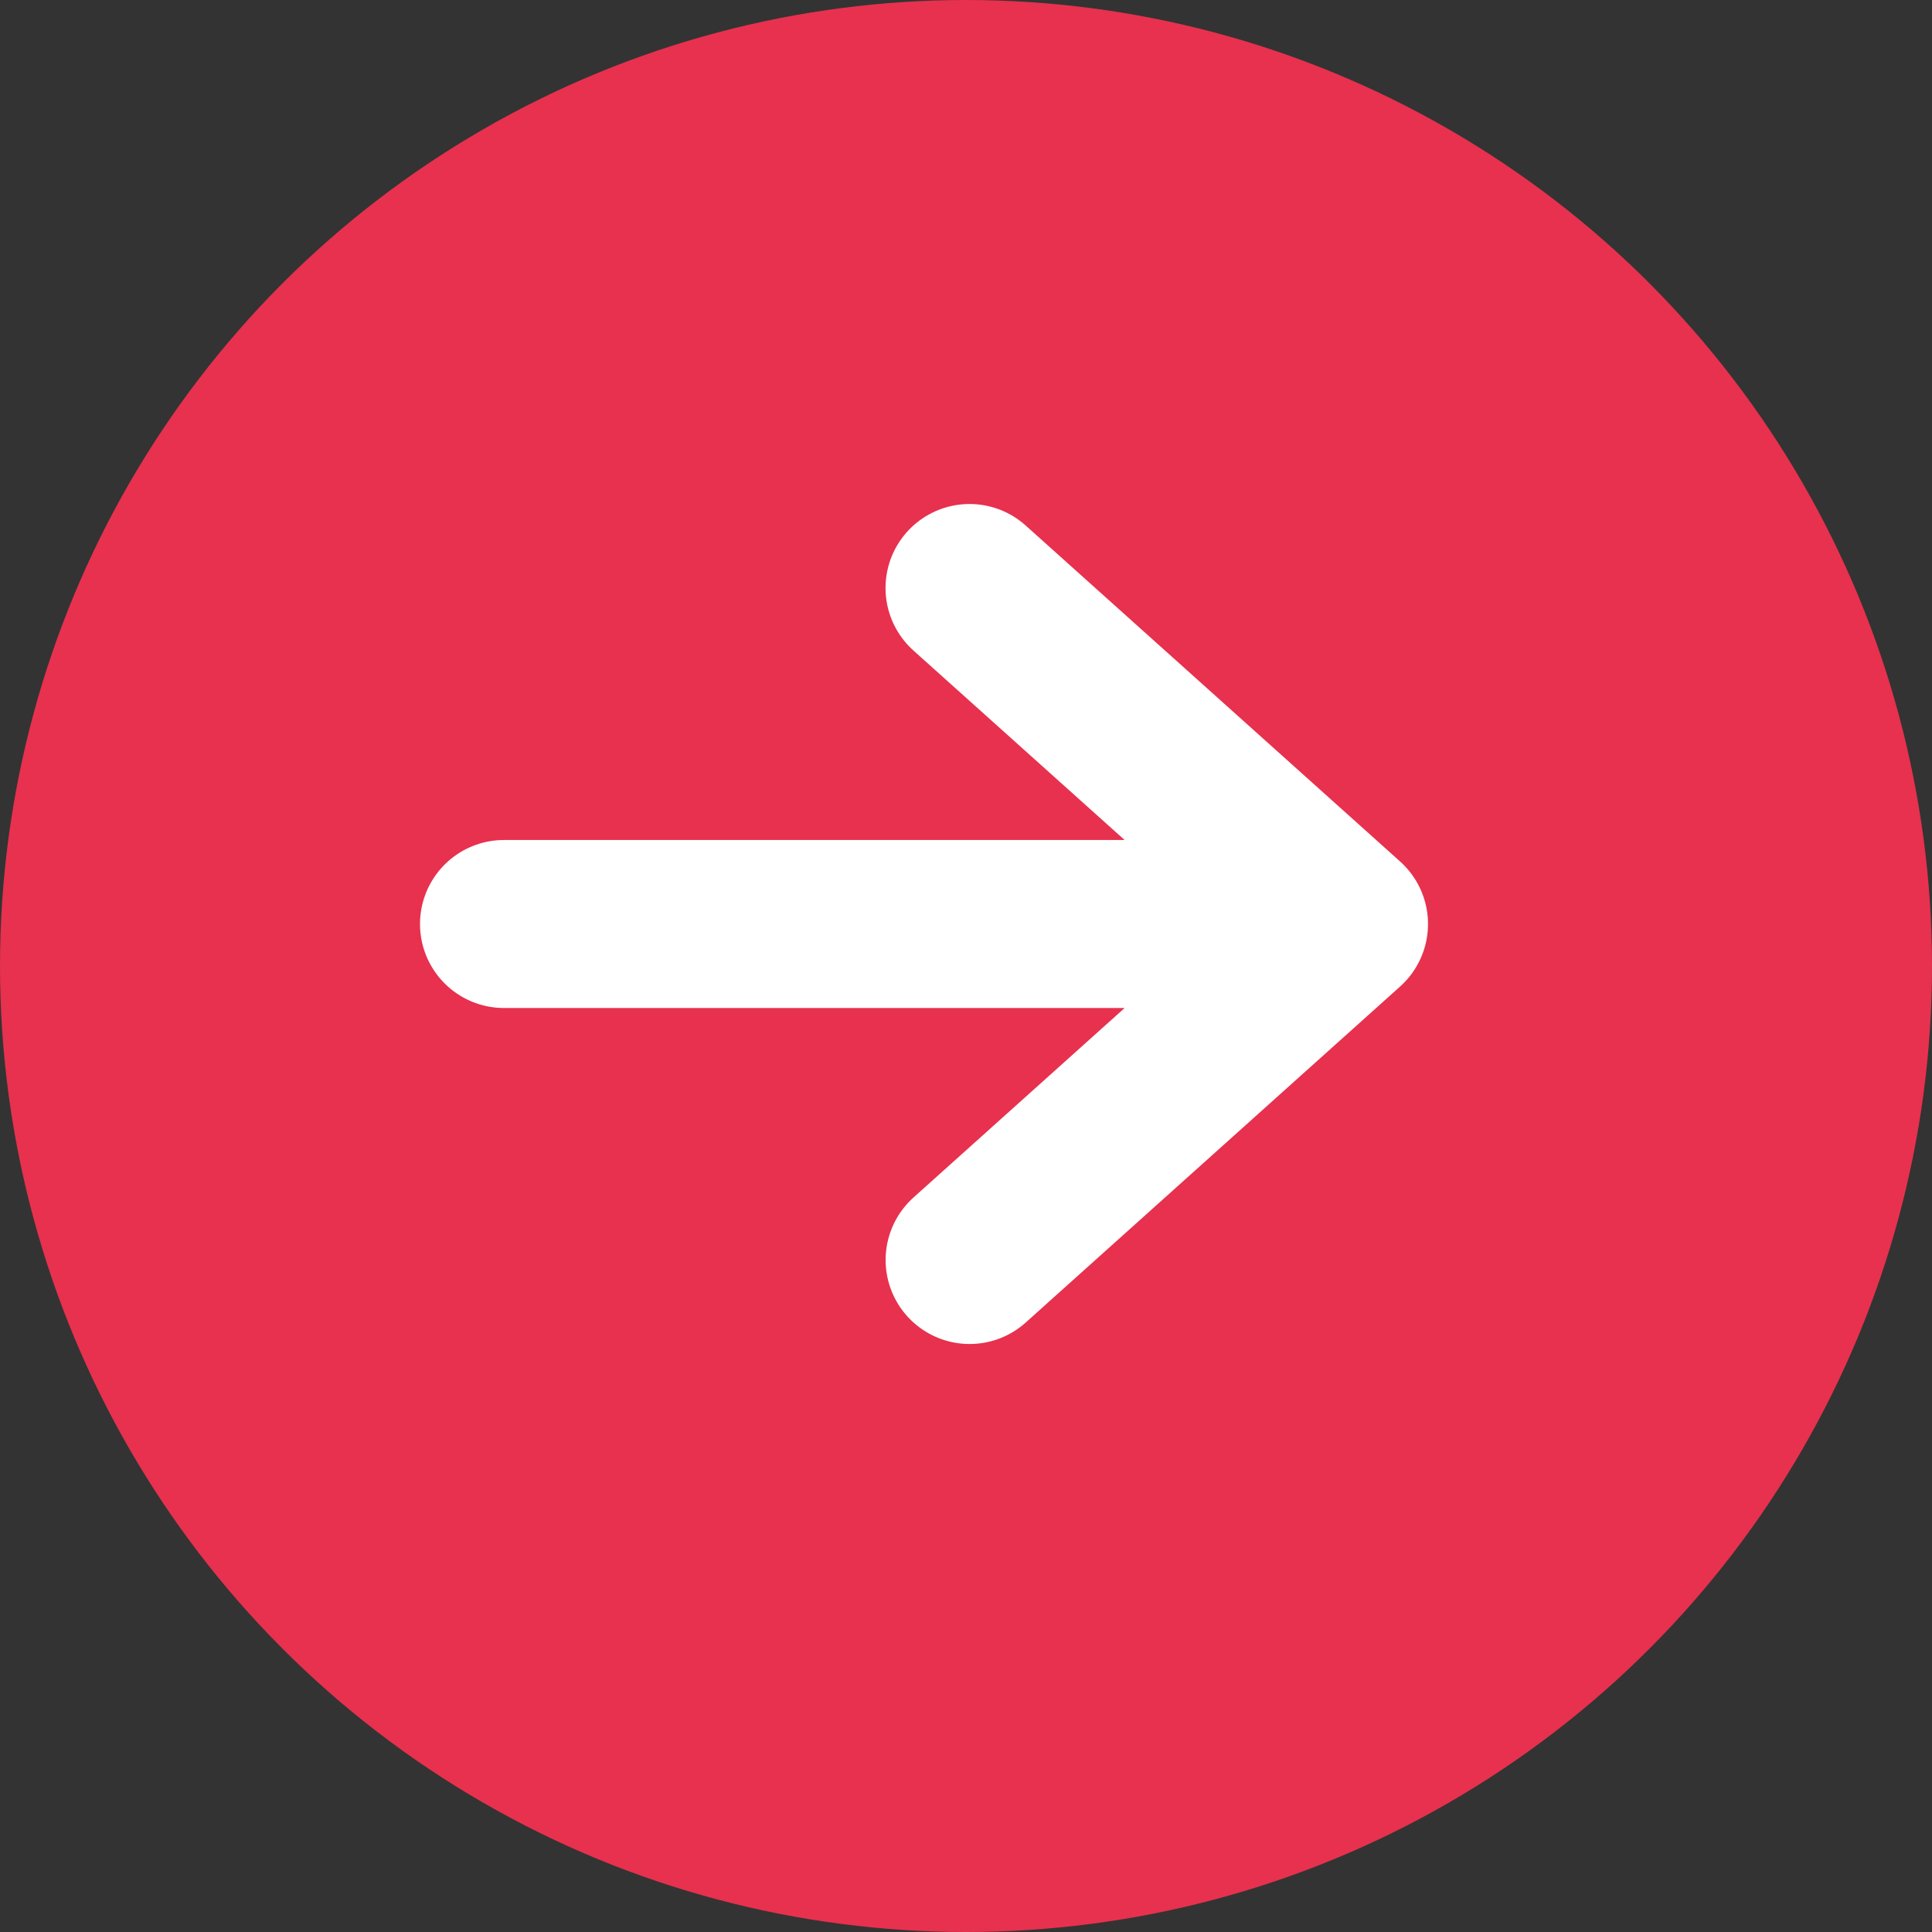 <svg width="23" height="23" xmlns="http://www.w3.org/2000/svg" xmlns:xlink="http://www.w3.org/1999/xlink"><rect width="100%" height="100%" fill="#333333" stroke="none"/><defs><circle id="hxn4doyzda" cx="11.5" cy="11.5" r="10.5"/></defs><g fill="none" fill-rule="evenodd" stroke-linecap="round" stroke-linejoin="round"><use fill="#D8D8D8" xlink:href="#hxn4doyzda"/><use stroke="#E7314E" stroke-width="2" fill="#E7314E" xlink:href="#hxn4doyzda"/><path d="M6 11h8m-2.458-4L16 11l-4.457 4" stroke="#FFF" stroke-width="2"/></g></svg>